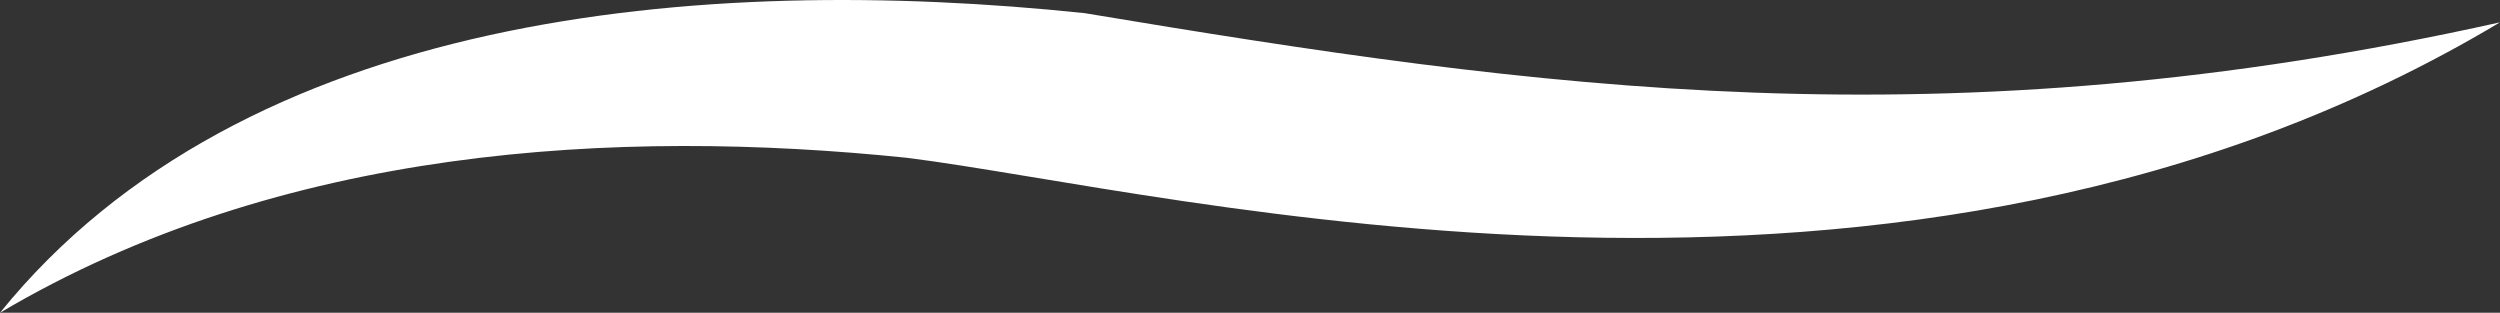 <svg id="Capa_1" data-name="Capa 1" xmlns="http://www.w3.org/2000/svg" viewBox="0 0 425.58 53.24"><rect x="0" y="0" width="425.58" height="53.24" fill="#333333" stroke="none"/><defs><style>.cls-1{fill:#fff;}</style></defs><title>raba_grano</title><path class="cls-1" d="M462.29,223.2c-94.77,21.1-163.55,11.33-240.93-1.56-65.26-6.84-143.23-.2-184.65,51,47.87-28.34,105.13-31.46,154.37-26.38C236.41,251.93,360.1,284.36,462.29,223.2Z" transform="translate(-36.71 -219.4)"/></svg>